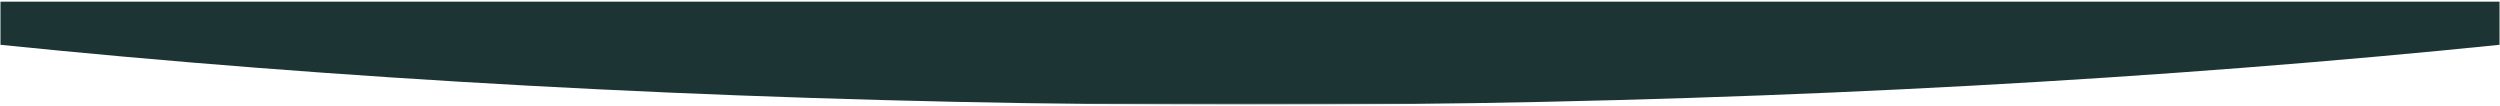 <svg width="1512" height="64" viewBox="0 0 1512 64" fill="none" xmlns="http://www.w3.org/2000/svg">
<g clip-path="url(#clip0_196_1209)">
<mask id="mask0_196_1209" style="mask-type:luminance" maskUnits="userSpaceOnUse" x="0" y="0" width="1512" height="64">
<path d="M1512 0.5H0V63.5H1512V0.5Z" fill="white"/>
</mask>
<g mask="url(#mask0_196_1209)">
<mask id="mask1_196_1209" style="mask-type:luminance" maskUnits="userSpaceOnUse" x="0" y="0" width="1512" height="64">
<path d="M1512 63.5H0V0.5H1512V63.5Z" fill="white"/>
</mask>
<g mask="url(#mask1_196_1209)">
<mask id="mask2_196_1209" style="mask-type:alpha" maskUnits="userSpaceOnUse" x="0" y="0" width="1512" height="64">
<path d="M1512 63.5H0V0.5H1512V63.5Z" fill="#FAEBE3"/>
</mask>
<g mask="url(#mask2_196_1209)">
<path fill-rule="evenodd" clip-rule="evenodd" d="M1994 -45.246V-45.339H-482V-45.246C-162.823 22.028 274.098 63.5 756 63.5C1237.9 63.5 1674.82 22.028 1994 -45.246Z" fill="#1C3433"/>
</g>
</g>
</g>
</g>
<defs>
<clipPath id="clip0_196_1209">
<rect width="1512" height="63" fill="white" transform="translate(0 0.5)"/>
</clipPath>
</defs>
</svg>
